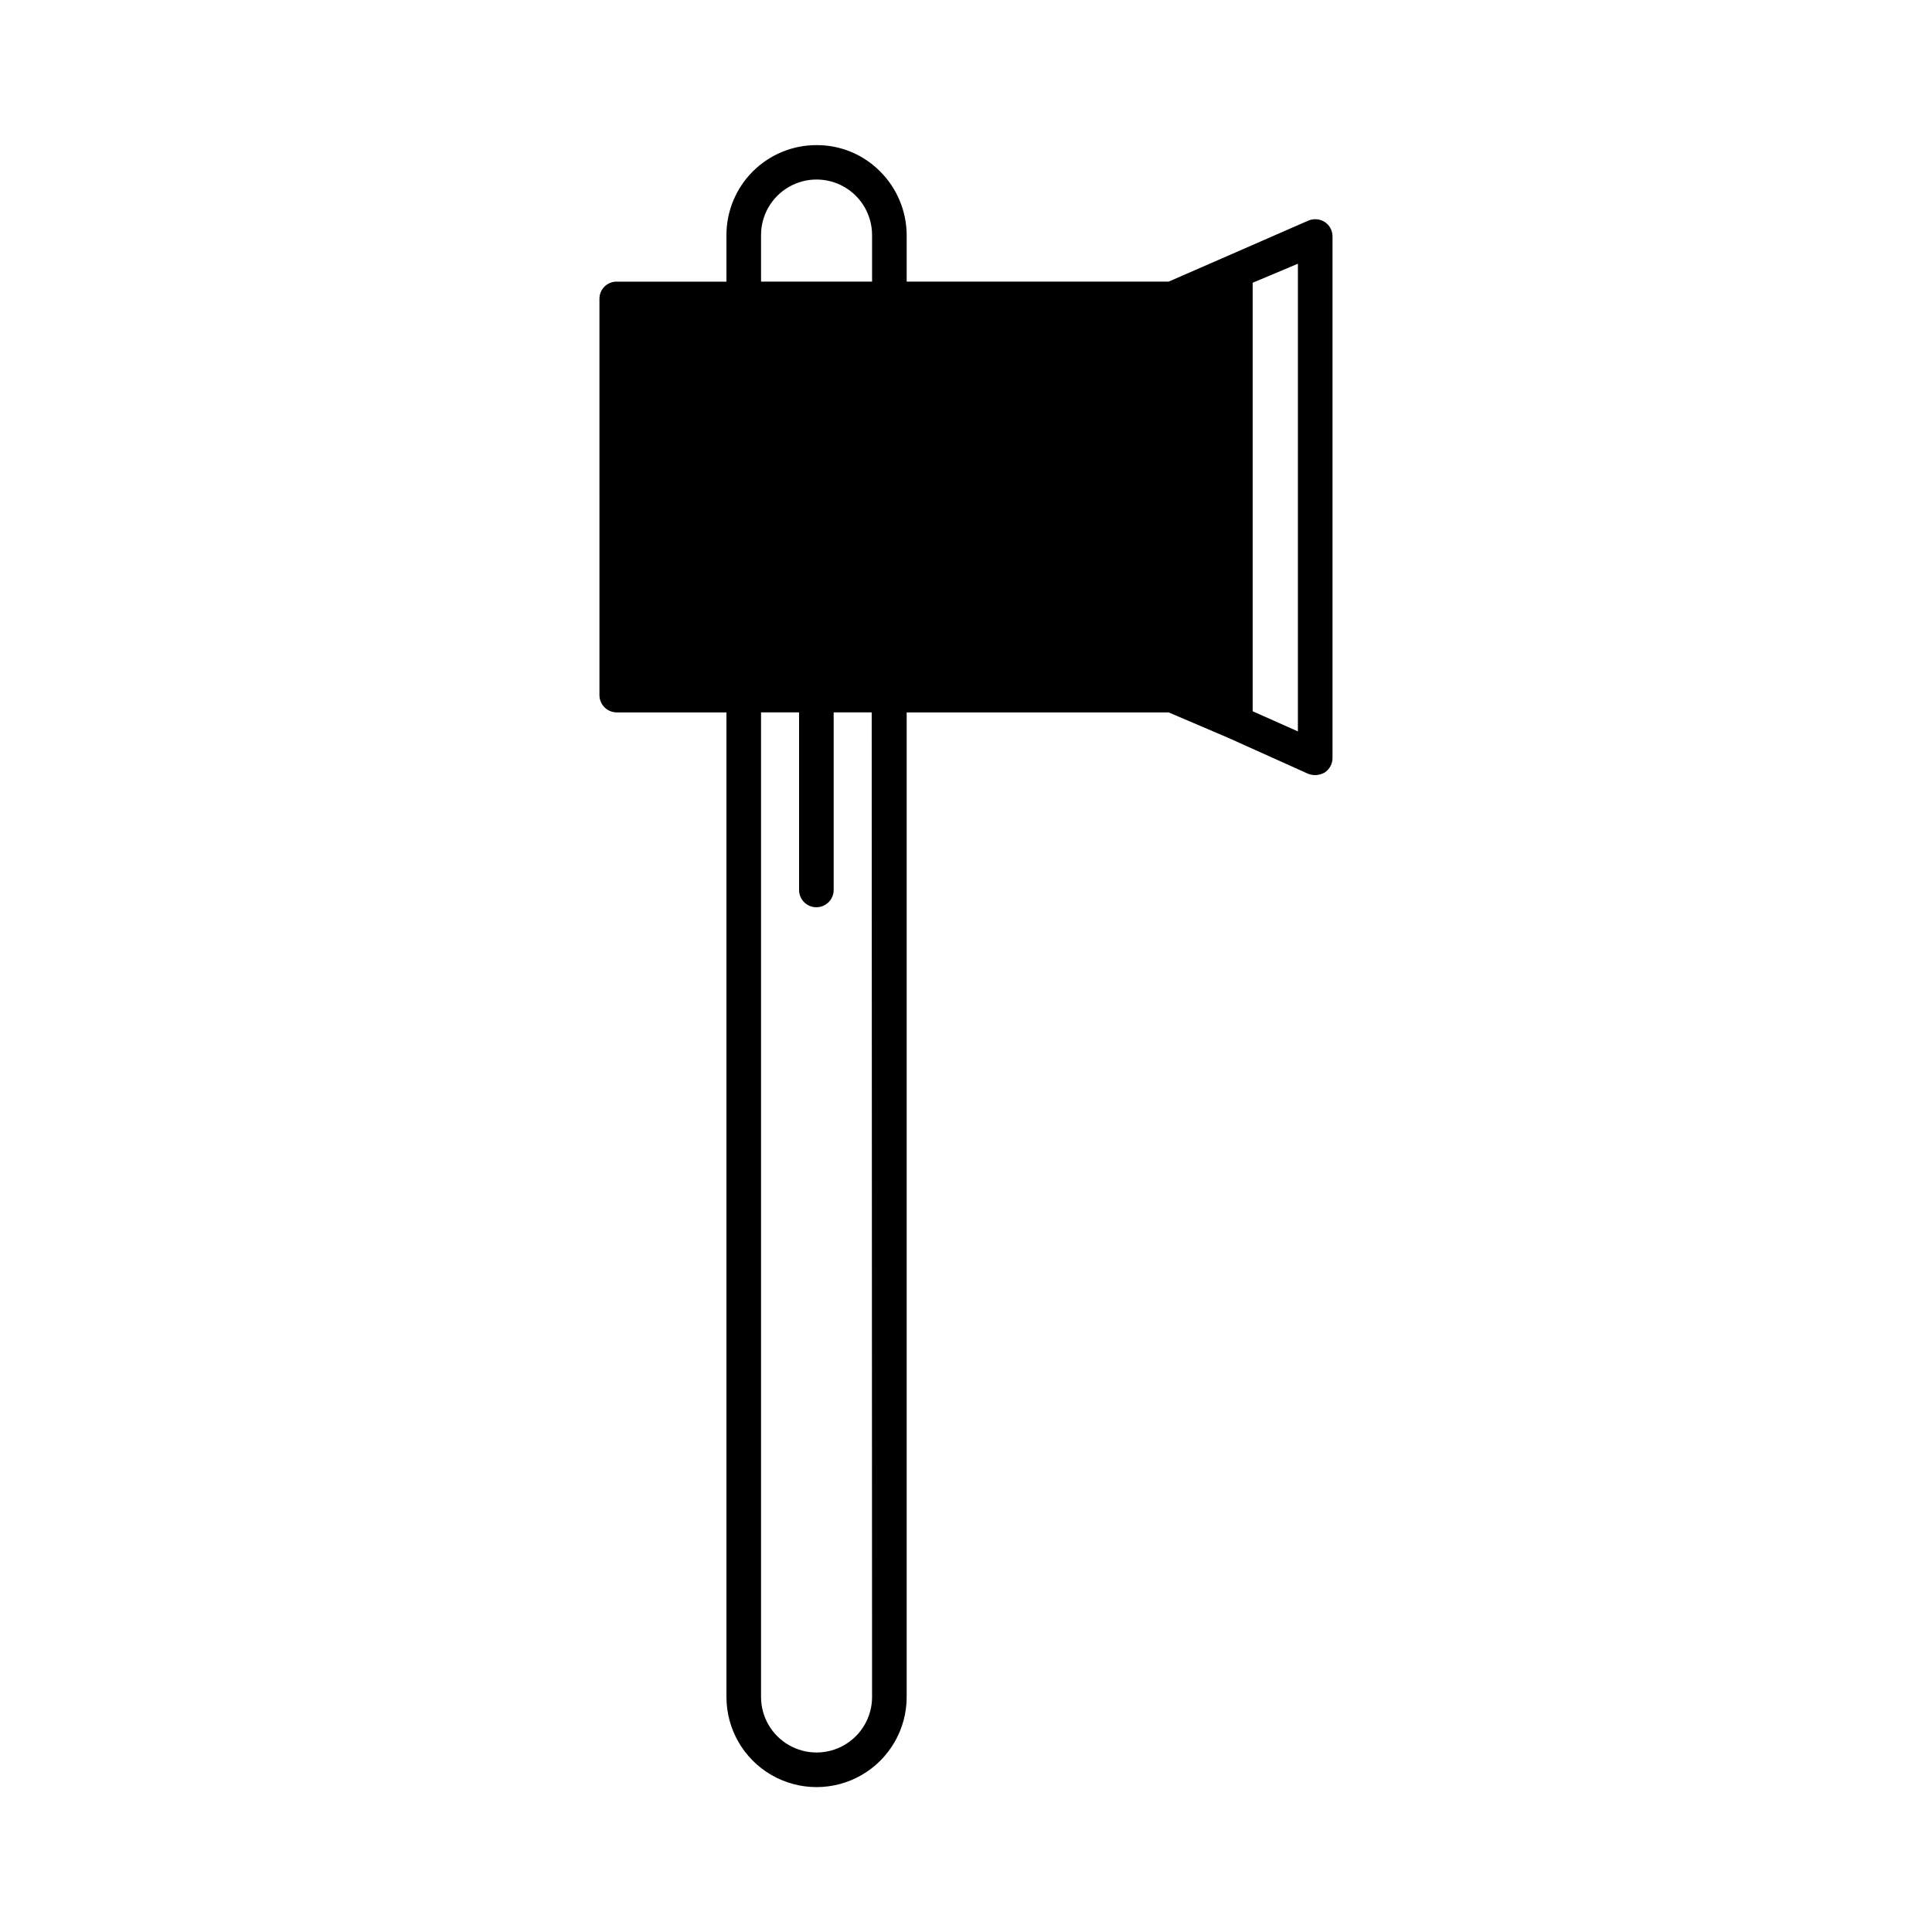 <?xml version="1.0" encoding="UTF-8"?>
<!-- Uploaded to: ICON Repo, www.svgrepo.com, Generator: ICON Repo Mixer Tools -->
<svg fill="#000000" width="800px" height="800px" version="1.1" viewBox="144 144 512 512" xmlns="http://www.w3.org/2000/svg">
 <path d="m302.86 328.21c0 2.531 2.055 4.582 4.586 4.582h29.07v260.93c0 8.531 4.551 16.414 11.938 20.68 7.391 4.266 16.492 4.266 23.883 0 7.387-4.266 11.941-12.148 11.941-20.68v-260.93h69.422l15.82 6.754 21.16 9.52c1.438 0.562 3.055 0.43 4.383-0.352 1.305-0.859 2.082-2.32 2.066-3.879v-138.14c0.016-1.562-0.762-3.023-2.066-3.879-1.301-0.812-2.914-0.945-4.332-0.355l-21.211 9.273-15.82 6.902h-69.422v-12.344c-0.031-6.34-2.566-12.406-7.055-16.879-4.461-4.496-10.547-7-16.879-6.953-6.32 0-12.379 2.512-16.848 6.981-4.473 4.469-6.981 10.531-6.981 16.852v12.344h-29.07c-1.219-0.016-2.394 0.465-3.258 1.324-0.863 0.863-1.34 2.039-1.328 3.258zm42.824-121.92c0-5.258 2.805-10.113 7.356-12.742 4.551-2.629 10.16-2.629 14.711 0 4.551 2.629 7.356 7.484 7.356 12.742v12.344h-29.422zm29.422 387.43c0 5.254-2.805 10.109-7.356 12.738-4.551 2.629-10.16 2.629-14.711 0s-7.356-7.484-7.356-12.738v-260.93h10.078v47.059c0 2.531 2.051 4.582 4.582 4.582s4.586-2.051 4.586-4.582v-47.059h10.078zm112.85-255.89-11.988-5.34v-113.56l11.992-5.039z"/>
</svg>